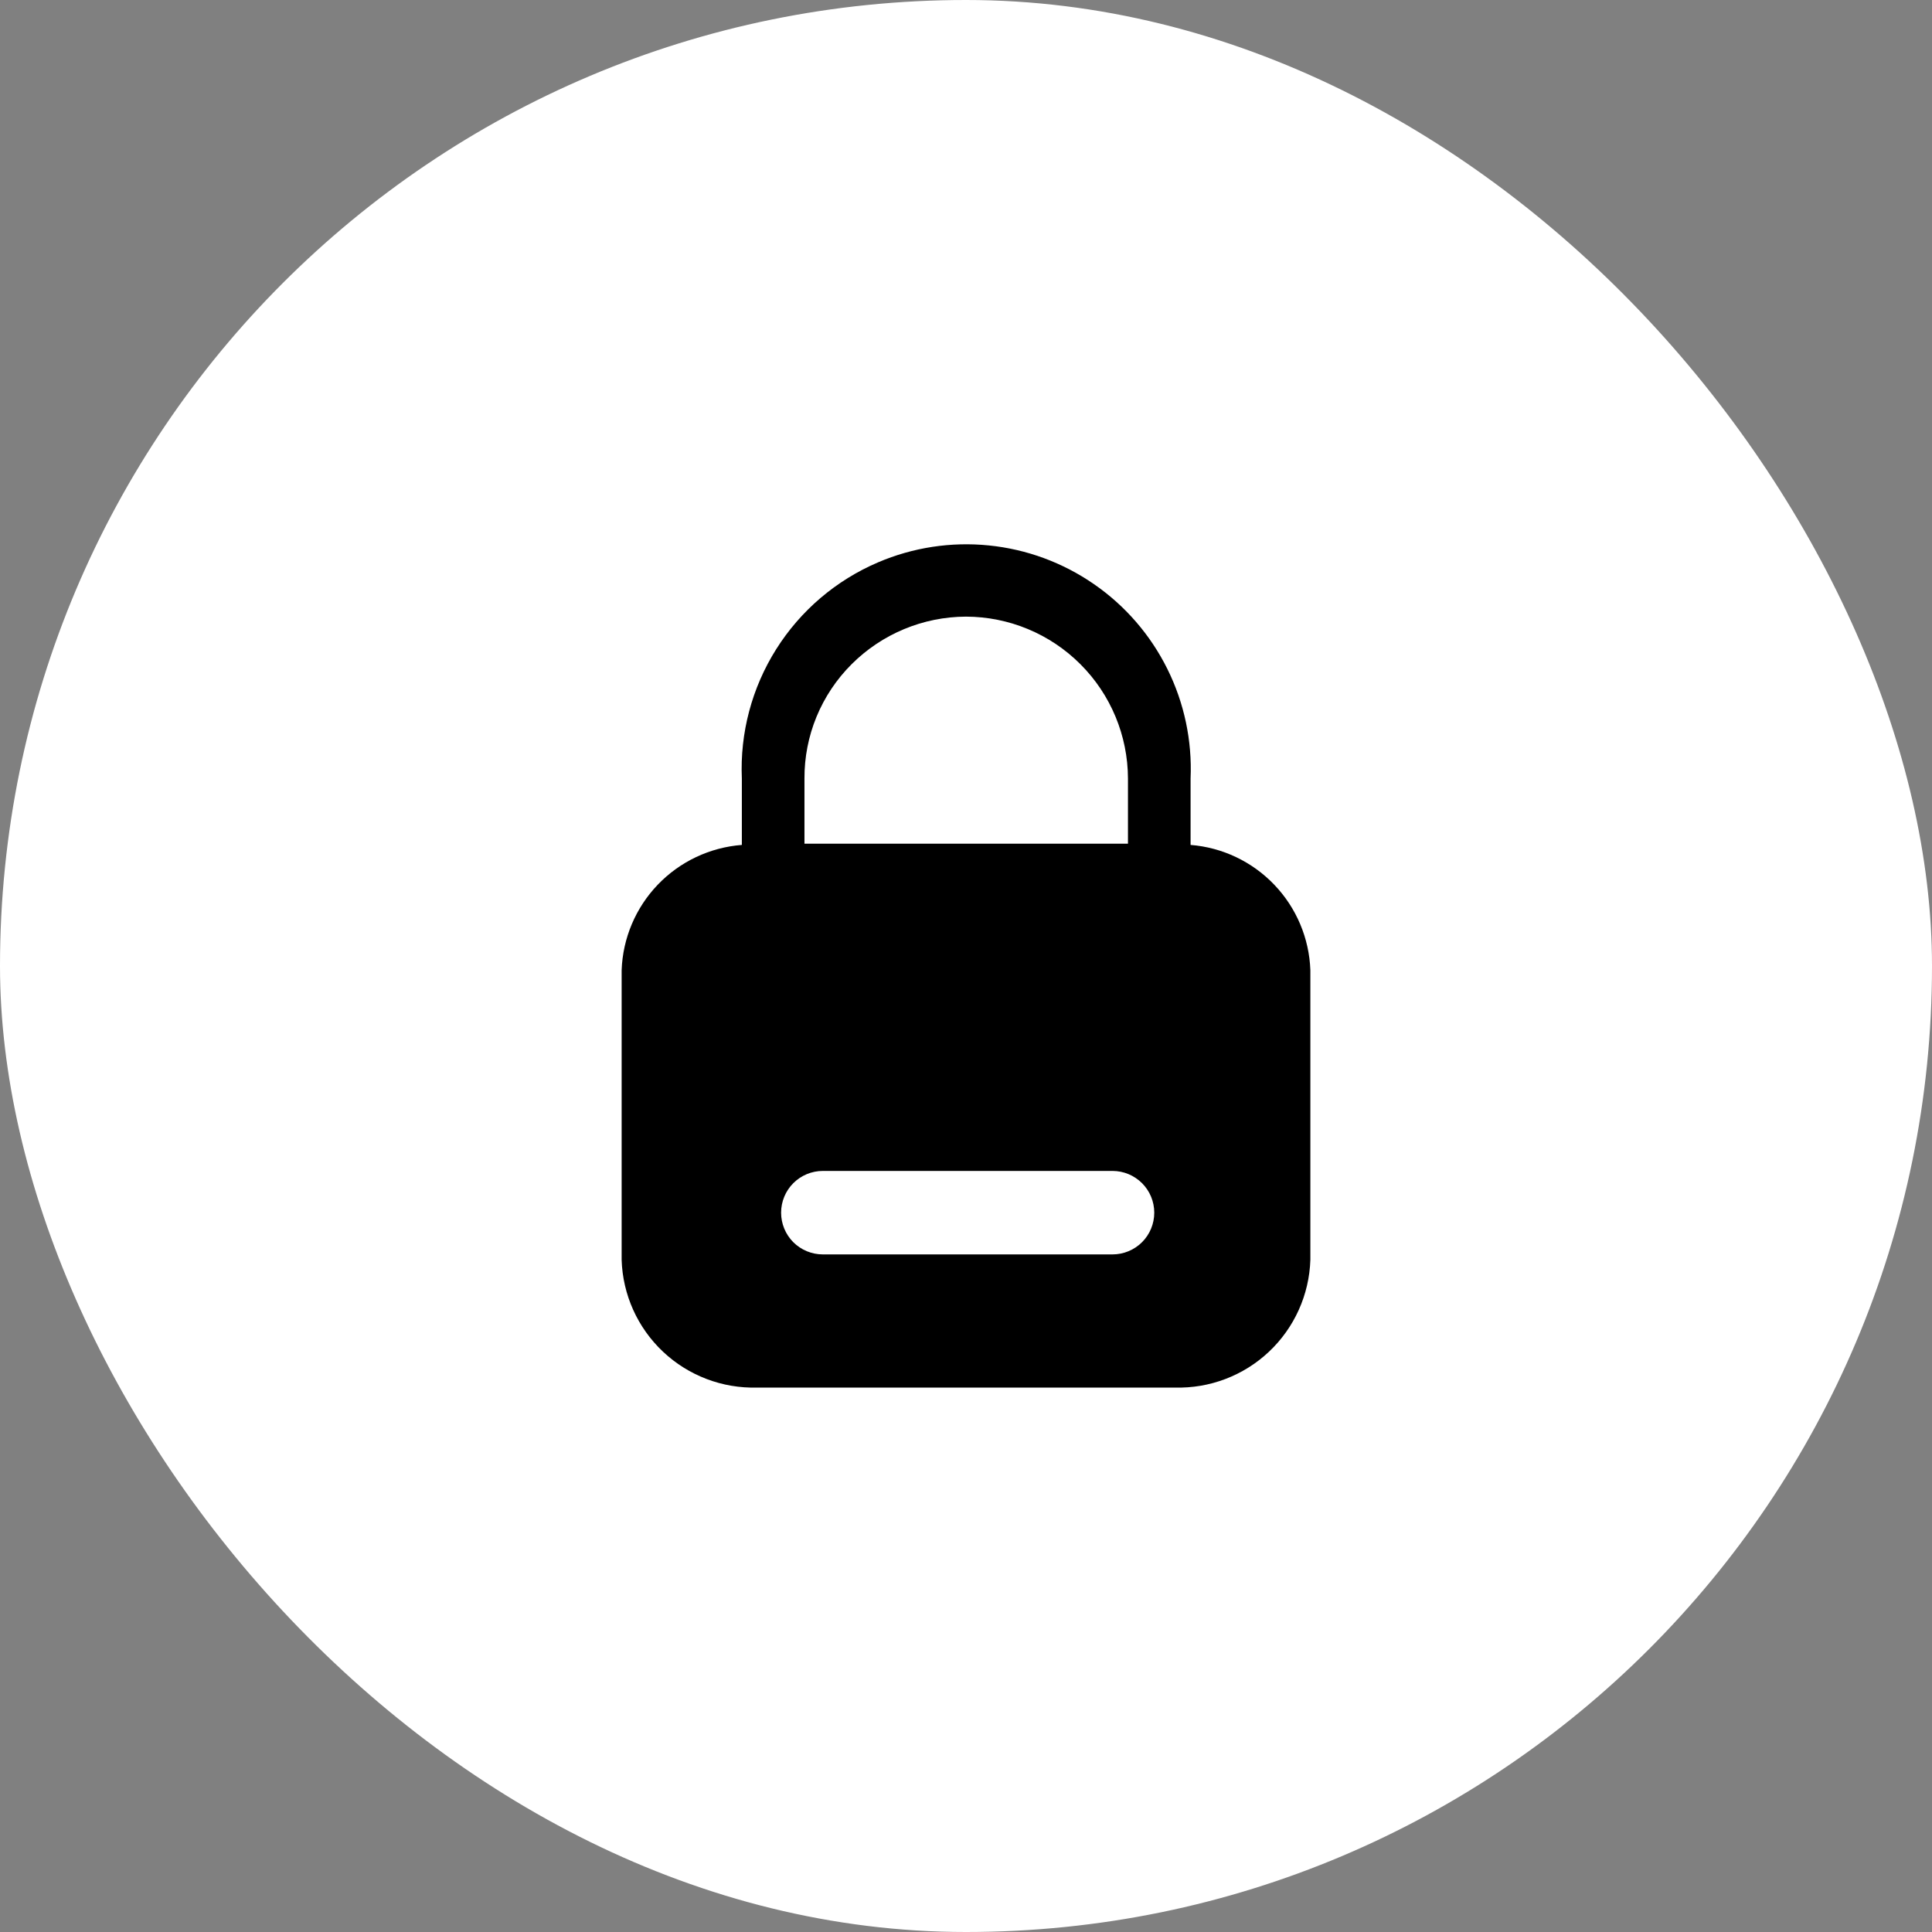 <svg width="54" height="54" viewBox="0 0 54 54" fill="none" xmlns="http://www.w3.org/2000/svg">
<rect x="0" y="0" width="54" height="54" fill="#808080" stroke="none"/>
<rect width="54" height="54" rx="27" fill="white"/>
<path d="M33.277 23.616V21.761C33.323 20.701 33.1 19.647 32.628 18.697C32.156 17.746 31.451 16.931 30.578 16.328C29.706 15.724 28.694 15.351 27.639 15.245C26.583 15.138 25.517 15.301 24.542 15.718C23.368 16.219 22.375 17.066 21.695 18.145C21.015 19.225 20.68 20.486 20.735 21.761V23.616C19.843 23.685 19.007 24.079 18.387 24.725C17.767 25.371 17.407 26.222 17.375 27.116V35.213C17.405 36.189 17.822 37.113 18.533 37.782C19.244 38.451 20.191 38.811 21.167 38.783H32.833C33.809 38.811 34.757 38.451 35.467 37.782C36.178 37.113 36.594 36.189 36.625 35.213V27.116C36.593 26.224 36.235 25.374 35.617 24.729C35 24.083 34.167 23.687 33.277 23.616ZM22.485 21.761C22.482 21.168 22.597 20.579 22.823 20.031C23.05 19.482 23.383 18.984 23.803 18.565C24.652 17.717 25.801 17.239 27 17.235C28.2 17.238 29.349 17.716 30.197 18.564C31.046 19.412 31.524 20.562 31.527 21.761V23.581H22.485V21.761ZM31.048 35.061H22.998C22.689 35.061 22.392 34.938 22.173 34.72C21.955 34.501 21.832 34.204 21.832 33.895C21.832 33.585 21.955 33.288 22.173 33.07C22.392 32.851 22.689 32.728 22.998 32.728H31.095C31.404 32.728 31.701 32.851 31.92 33.07C32.139 33.288 32.262 33.585 32.262 33.895C32.262 34.204 32.139 34.501 31.92 34.72C31.701 34.938 31.404 35.061 31.095 35.061H31.048Z" fill="black"/>
</svg>
